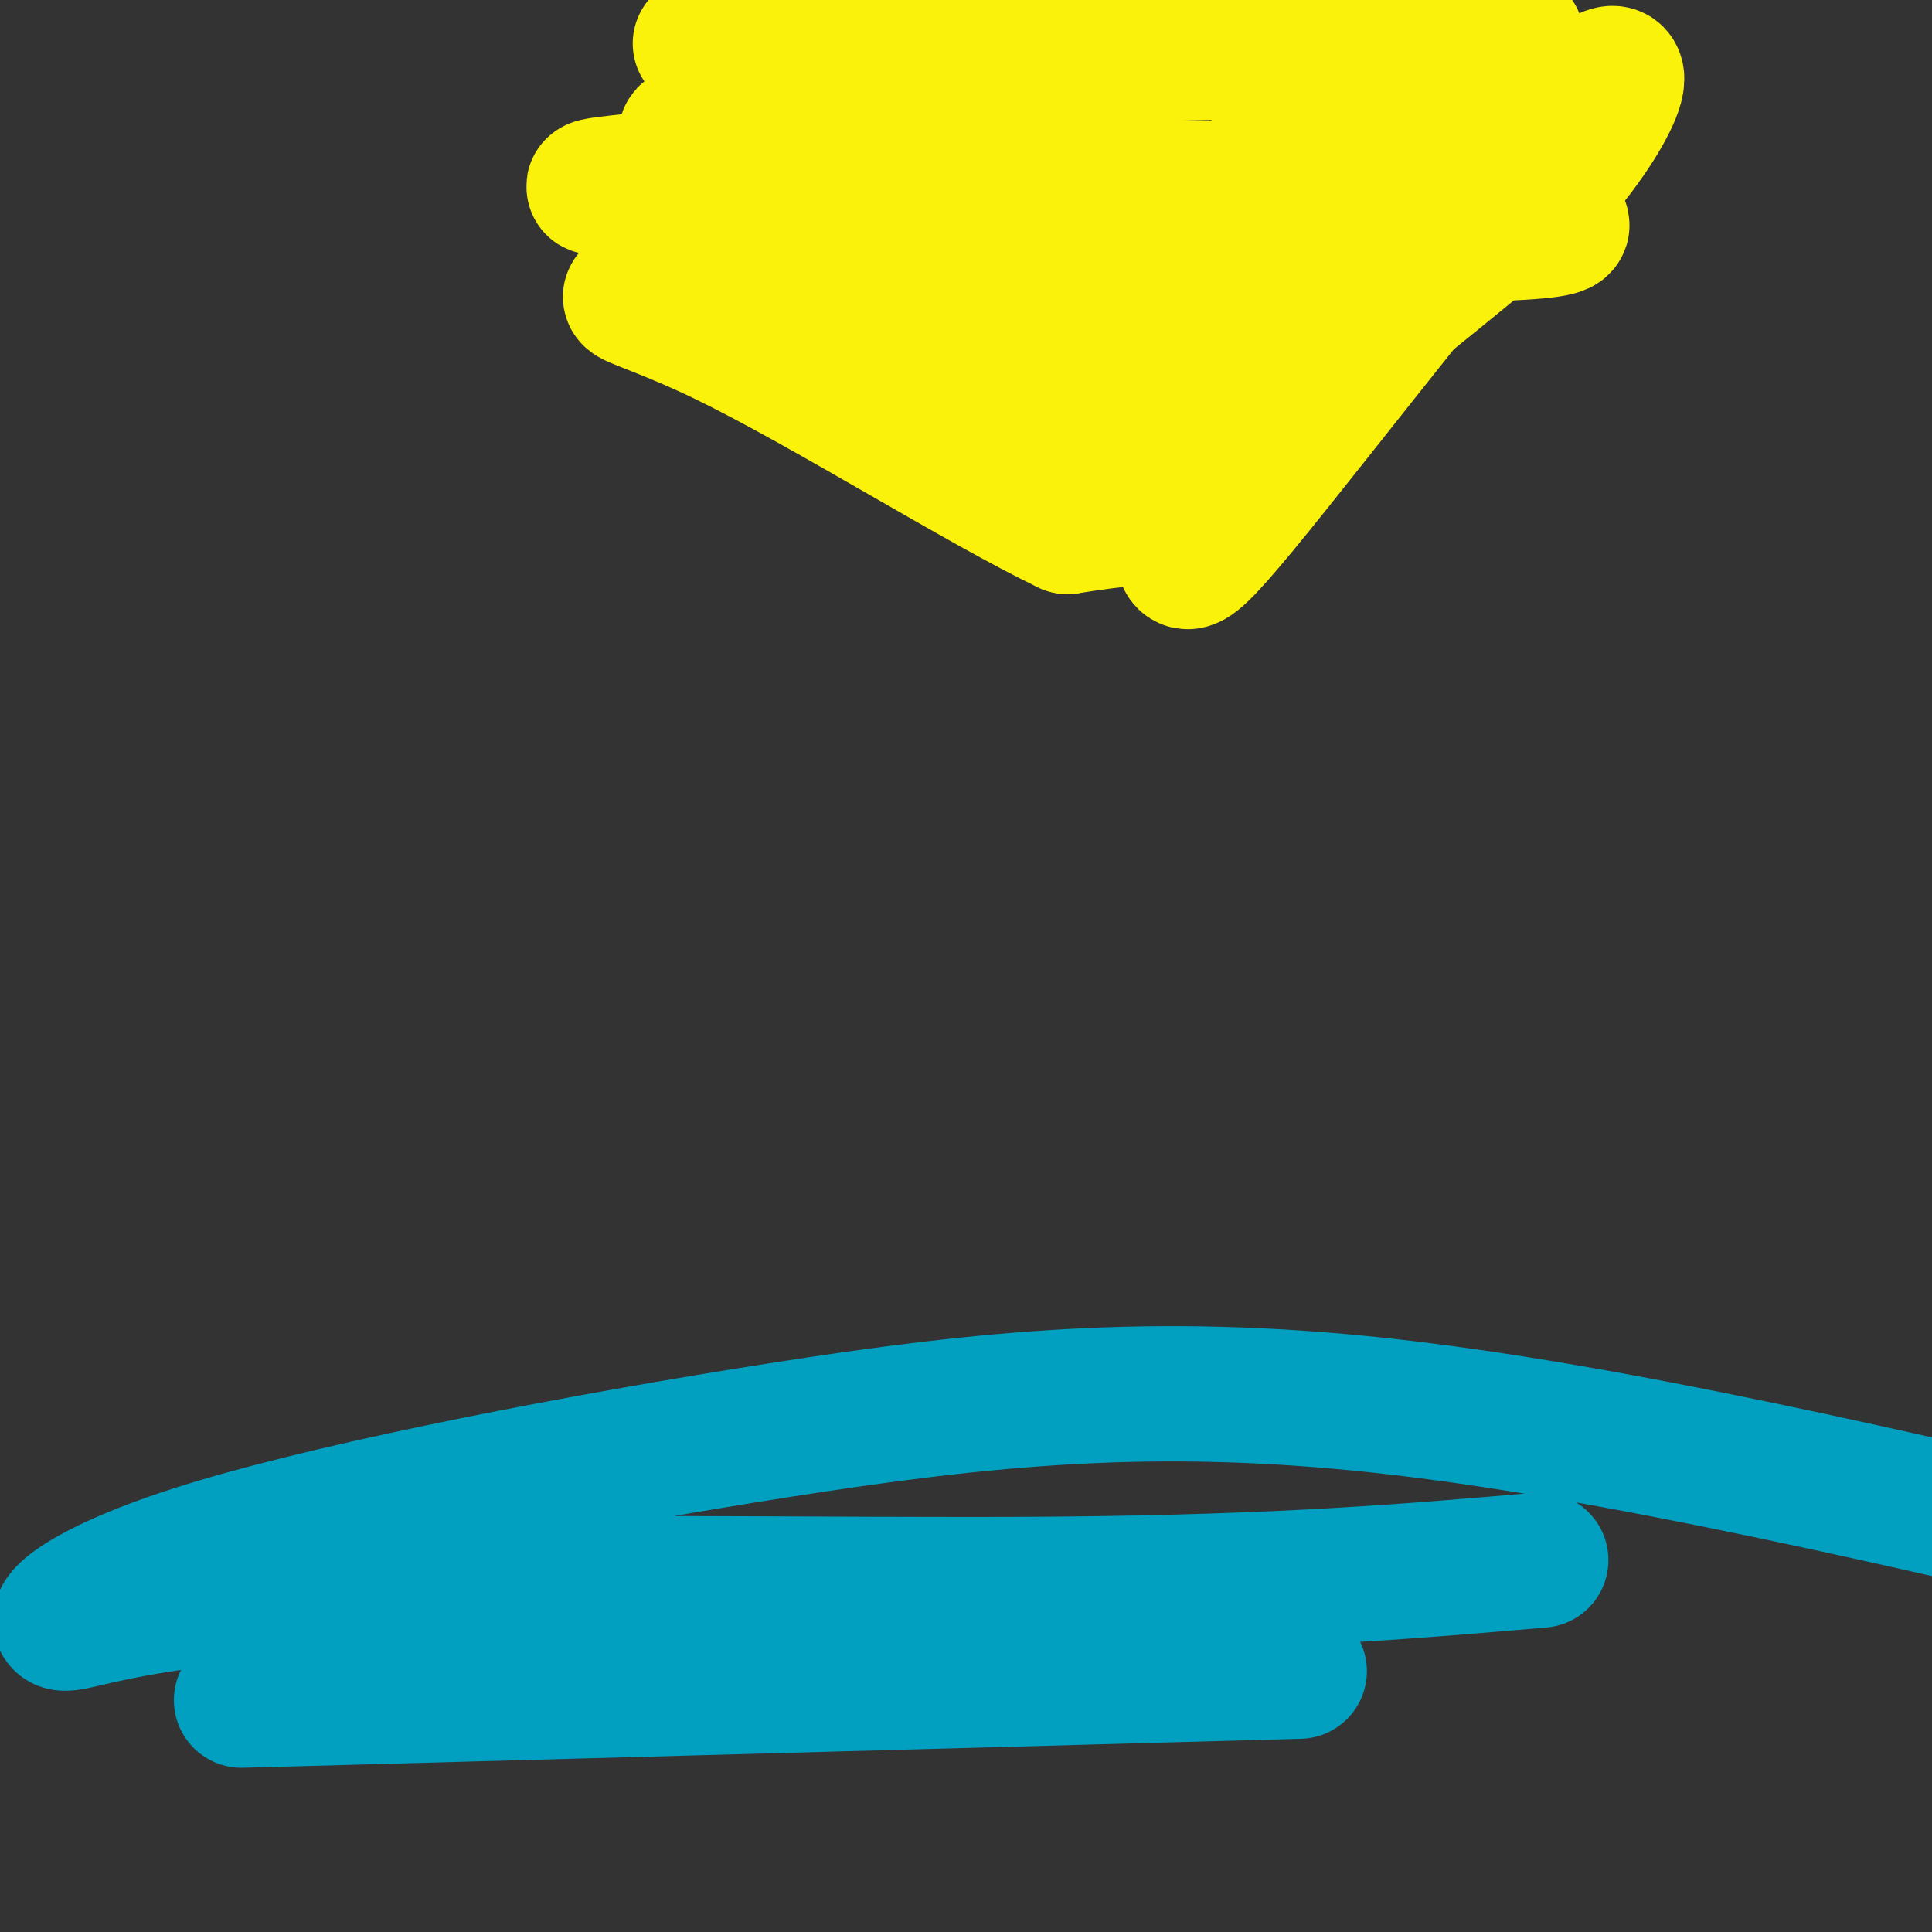 <svg viewBox='0 0 400 400' version='1.1' xmlns='http://www.w3.org/2000/svg' xmlns:xlink='http://www.w3.org/1999/xlink'><rect x="0" y="0" width="400" height="400" fill="#333333" stroke="none"/><g fill='none' stroke='#01A0C0' stroke-width='28' stroke-linecap='round' stroke-linejoin='round'><path d='M319,323c-26.604,2.297 -53.208,4.594 -100,5c-46.792,0.406 -113.773,-1.078 -153,1c-39.227,2.078 -50.699,7.720 -53,7c-2.301,-0.720 4.569,-7.801 32,-16c27.431,-8.199 75.424,-17.515 117,-24c41.576,-6.485 76.736,-10.139 124,-5c47.264,5.139 106.632,19.069 166,33'/><path d='M269,346c0.000,0.000 -219.000,6.000 -219,6'/></g>
<g fill='none' stroke='#FBF20B' stroke-width='28' stroke-linecap='round' stroke-linejoin='round'><path d='M166,39c3.643,16.440 7.286,32.881 22,40c14.714,7.119 40.500,4.917 53,6c12.500,1.083 11.714,5.452 23,-2c11.286,-7.452 34.643,-26.726 58,-46'/><path d='M322,37c13.640,-15.461 18.738,-31.113 3,-15c-15.738,16.113 -52.314,63.992 -68,83c-15.686,19.008 -10.482,9.145 -13,5c-2.518,-4.145 -12.759,-2.573 -23,-1'/><path d='M221,109c-17.684,-8.434 -50.393,-29.018 -71,-39c-20.607,-9.982 -29.113,-9.363 -4,-8c25.113,1.363 83.845,3.468 110,3c26.155,-0.468 19.734,-3.511 21,-7c1.266,-3.489 10.219,-7.426 15,-11c4.781,-3.574 5.391,-6.787 6,-10'/><path d='M298,37c7.120,-10.797 21.919,-32.789 11,-31c-10.919,1.789 -47.556,27.359 -61,39c-13.444,11.641 -3.696,9.351 -17,7c-13.304,-2.351 -49.659,-4.764 -65,-6c-15.341,-1.236 -9.669,-1.294 -12,-5c-2.331,-3.706 -12.666,-11.059 -12,-13c0.666,-1.941 12.333,1.529 24,5'/><path d='M166,33c14.421,3.526 38.472,9.840 73,13c34.528,3.160 79.533,3.167 84,1c4.467,-2.167 -31.605,-6.506 -75,-8c-43.395,-1.494 -94.113,-0.141 -114,0c-19.887,0.141 -8.944,-0.929 2,-2'/><path d='M136,37c6.610,-2.611 22.136,-8.140 35,-13c12.864,-4.860 23.066,-9.051 56,-12c32.934,-2.949 88.601,-4.656 87,-4c-1.601,0.656 -60.469,3.677 -96,3c-35.531,-0.677 -47.723,-5.050 -56,-6c-8.277,-0.950 -12.638,1.525 -17,4'/></g>
</svg>